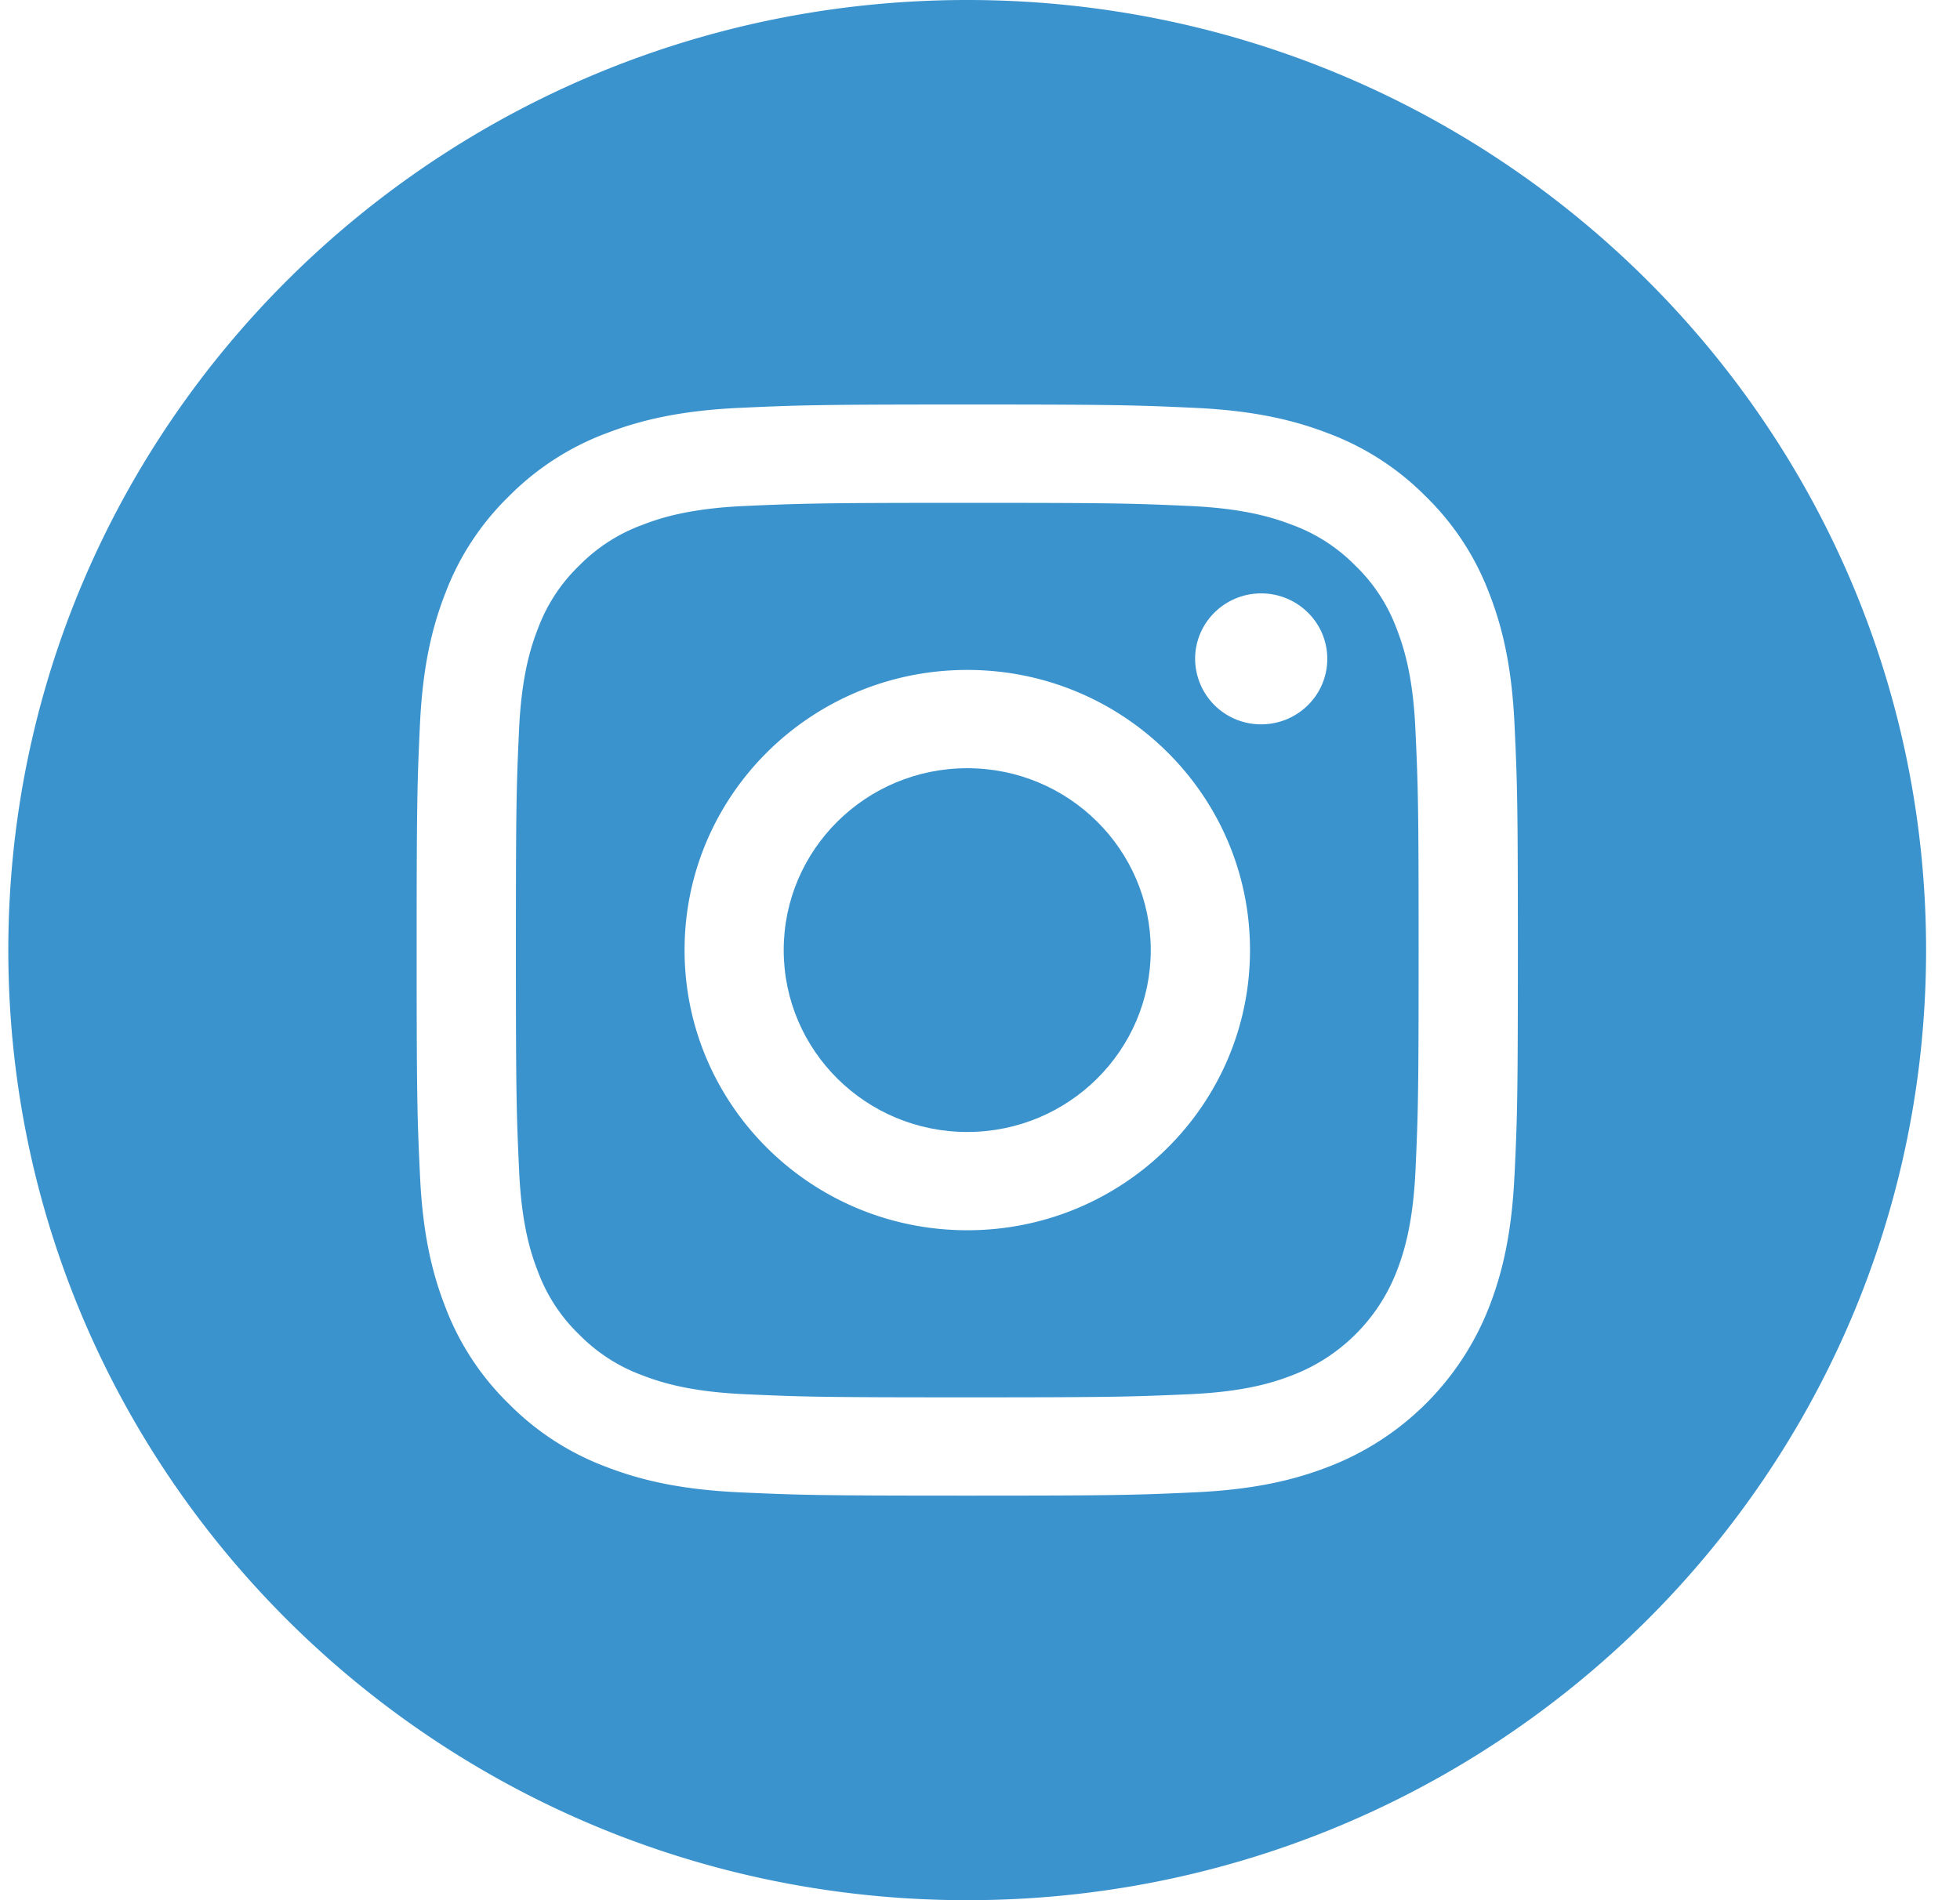 <svg xmlns="http://www.w3.org/2000/svg" width="33" height="32" fill="none"><path fill="#3B93CE" d="M19.375 16c0 1.691-1.383 3.063-3.09 3.063-1.706 0-3.09-1.372-3.09-3.063s1.384-3.063 3.09-3.063c1.707 0 3.09 1.372 3.09 3.063Z"/><path fill="#3B93CE" d="M23.512 10.581a2.846 2.846 0 0 0-.693-1.056 2.872 2.872 0 0 0-1.066-.687c-.327-.126-.817-.276-1.721-.317-.978-.044-1.271-.053-3.746-.053-2.476 0-2.769.01-3.747.053-.903.041-1.394.19-1.72.317a2.871 2.871 0 0 0-1.067.687 2.846 2.846 0 0 0-.693 1.056c-.127.324-.278.81-.32 1.706-.044.97-.053 1.26-.053 3.713 0 2.453.01 2.744.054 3.713.04.895.192 1.382.319 1.706.149.399.385.76.693 1.056.3.305.663.54 1.066.687.327.126.818.276 1.722.317.977.044 1.27.053 3.745.053 2.476 0 2.77-.01 3.747-.053.903-.041 1.394-.19 1.72-.317a3.057 3.057 0 0 0 1.76-1.743c.127-.324.278-.81.32-1.706.044-.97.053-1.26.053-3.713 0-2.453-.009-2.744-.054-3.713-.04-.895-.192-1.382-.319-1.706Zm-7.226 10.137c-2.63 0-4.76-2.113-4.76-4.718 0-2.606 2.13-4.718 4.76-4.718 2.629 0 4.76 2.112 4.76 4.718 0 2.605-2.131 4.718-4.76 4.718Zm4.948-8.52a1.108 1.108 0 0 1-1.112-1.103c0-.608.498-1.102 1.112-1.102.614 0 1.113.494 1.113 1.102 0 .61-.498 1.103-1.113 1.103Z"/><path fill="#3B93CE" d="M16.285 0C7.37 0 .14 7.165.14 16s7.23 16 16.145 16 16.144-7.165 16.144-16-7.23-16-16.144-16Zm9.214 19.788c-.045.978-.202 1.646-.43 2.23a4.72 4.72 0 0 1-2.712 2.687c-.59.227-1.263.382-2.25.427-.989.045-1.304.055-3.822.055s-2.833-.01-3.822-.055c-.987-.045-1.66-.2-2.25-.427a4.546 4.546 0 0 1-1.642-1.06 4.5 4.5 0 0 1-1.07-1.627c-.229-.584-.386-1.252-.43-2.23-.046-.98-.056-1.293-.056-3.788s.01-2.808.055-3.788c.045-.978.202-1.646.431-2.23a4.497 4.497 0 0 1 1.07-1.627 4.545 4.545 0 0 1 1.642-1.06c.59-.227 1.263-.382 2.25-.427.988-.045 1.304-.056 3.822-.056 2.517 0 2.833.011 3.822.056.987.045 1.66.2 2.25.427A4.55 4.55 0 0 1 24 8.355a4.499 4.499 0 0 1 1.07 1.627c.229.584.385 1.252.43 2.23.046.98.056 1.293.056 3.788s-.01 2.808-.056 3.788Z"/></svg>